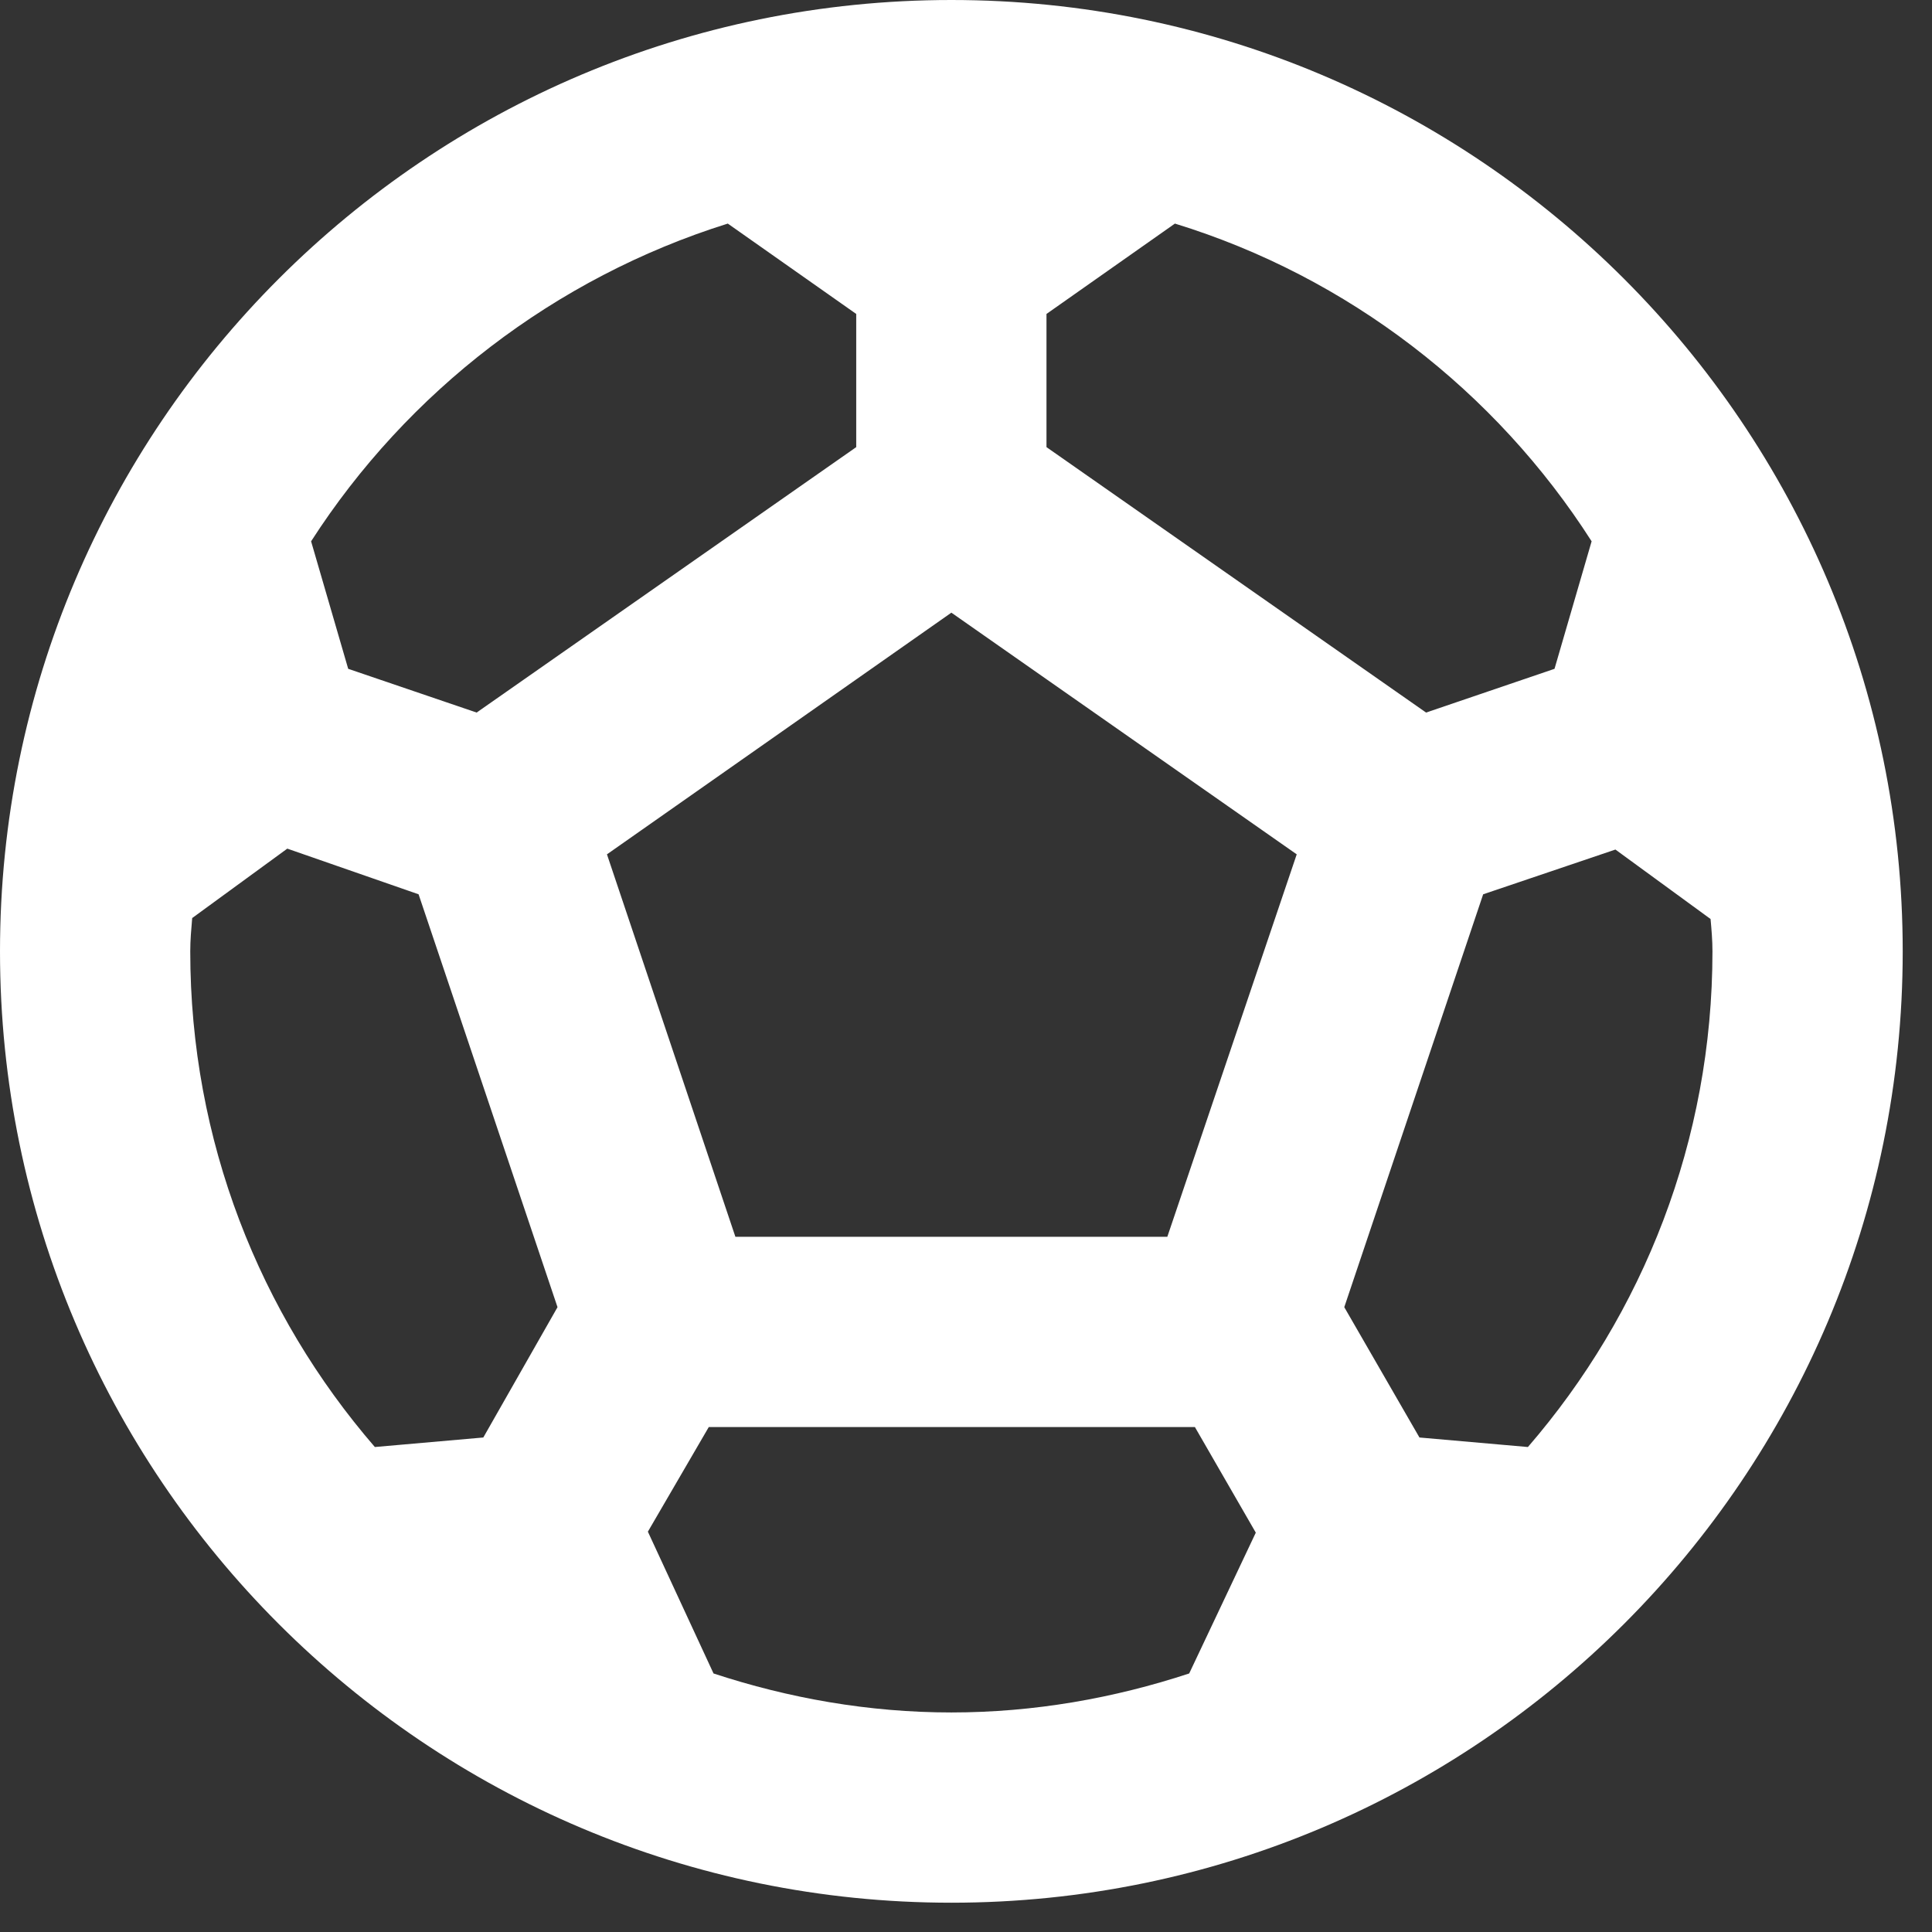 <svg width="44" height="44" viewBox="0 0 44 44" fill="none" xmlns="http://www.w3.org/2000/svg">
<rect x="0" y="0" width="44" height="44" fill="#333333" stroke="none"/>
<path d="M21.667 0C9.707 0 0 9.707 0 21.667C0 33.627 9.707 43.333 21.667 43.333C33.627 43.333 43.333 33.627 43.333 21.667C43.333 9.707 33.627 0 21.667 0ZM23.833 7.15L26.758 5.092C30.702 6.305 34.06 8.905 36.248 12.328L35.403 15.232L32.478 16.228L23.833 10.183V7.15ZM16.575 5.092L19.5 7.15V10.183L10.855 16.228L7.93 15.232L7.085 12.328C9.273 8.927 12.632 6.327 16.575 5.092ZM11.007 32.738L8.537 32.955C5.915 29.922 4.333 25.978 4.333 21.667C4.333 21.407 4.355 21.168 4.377 20.908L6.543 19.327L9.533 20.367L12.697 29.77L11.007 32.738ZM27.083 38.112C25.372 38.675 23.552 39 21.667 39C19.782 39 17.962 38.675 16.25 38.112L14.755 34.883L16.142 32.5H27.213L28.6 34.905L27.083 38.112ZM26.585 28.167H16.748L13.823 19.457L21.667 13.953L29.532 19.457L26.585 28.167ZM34.797 32.955L32.327 32.738L30.615 29.77L33.778 20.367L36.79 19.348L38.957 20.93C38.978 21.168 39 21.407 39 21.667C39 25.978 37.418 29.922 34.797 32.955Z" fill="white"/>
</svg>
